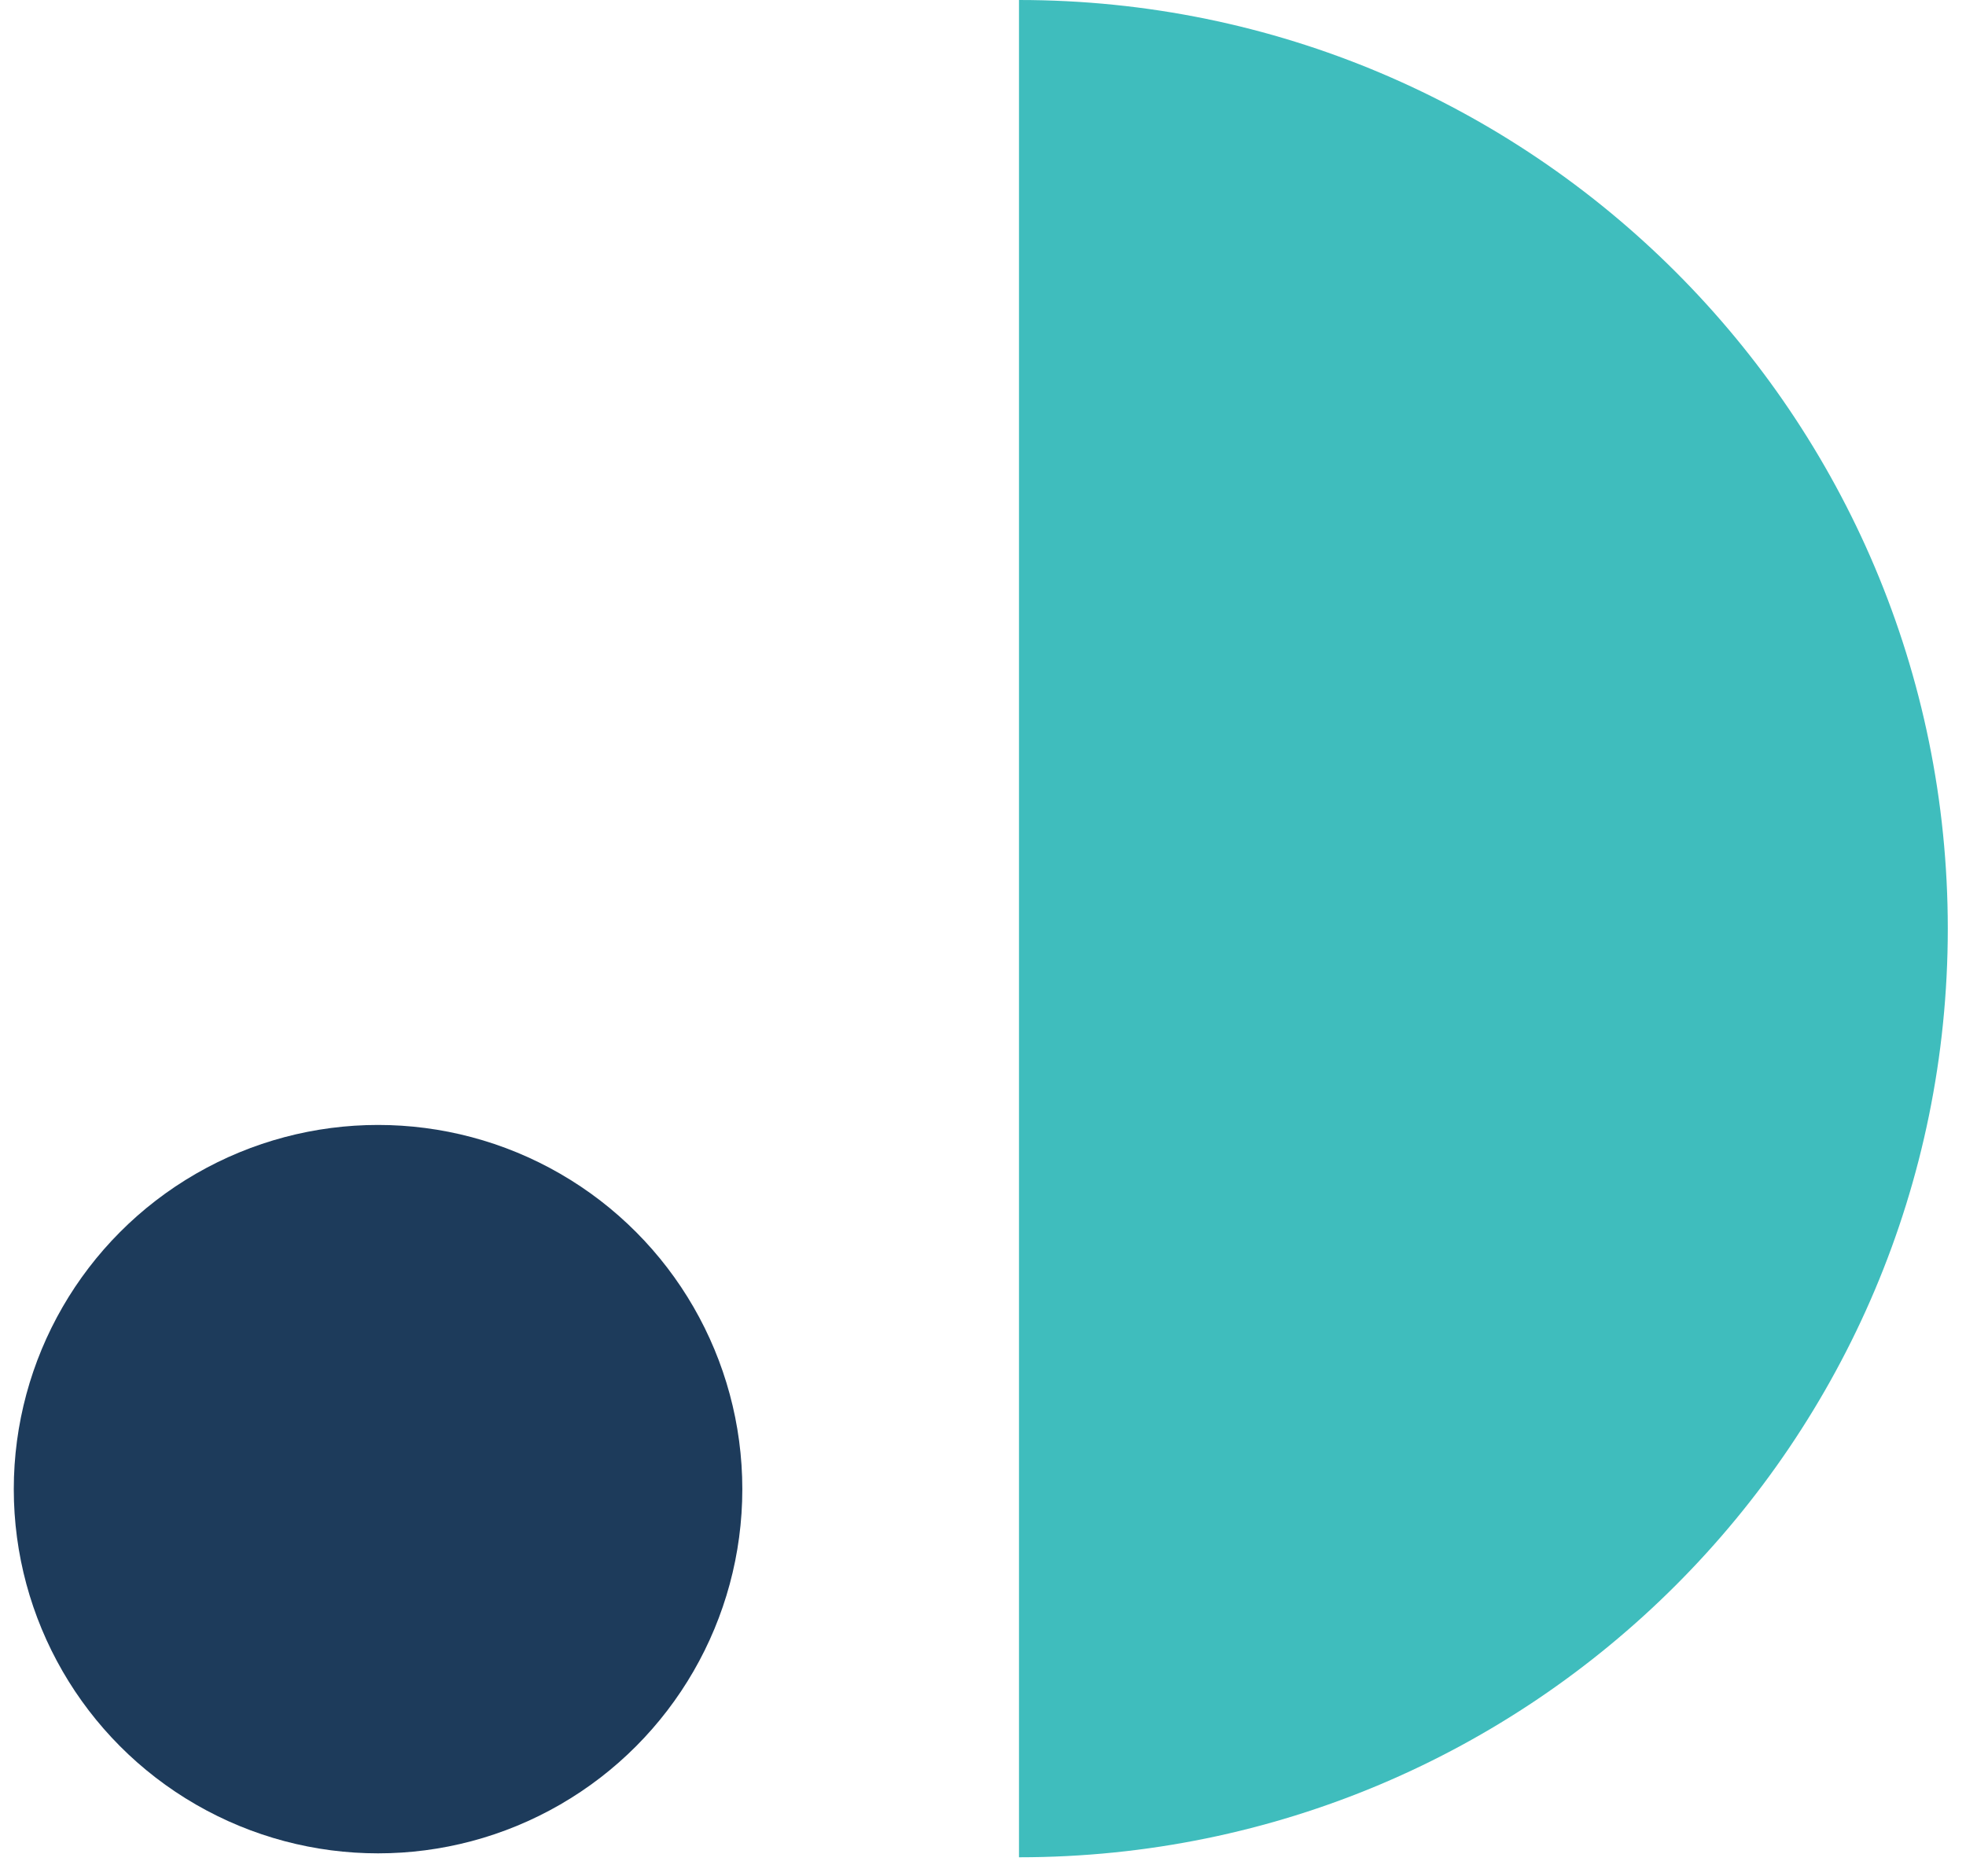 <svg width="88" height="84" viewBox="0 0 88 84" fill="none" xmlns="http://www.w3.org/2000/svg">
<path d="M45.611 83.149L45.611 1.52588e-05C68.572 1.42551e-05 87.185 18.613 87.185 41.574C87.185 64.535 68.572 83.149 45.611 83.149Z" fill="#3FBDBD"/>
<circle cx="16.922" cy="66.668" r="16.305" fill="#1D3B5B"/>
</svg>
